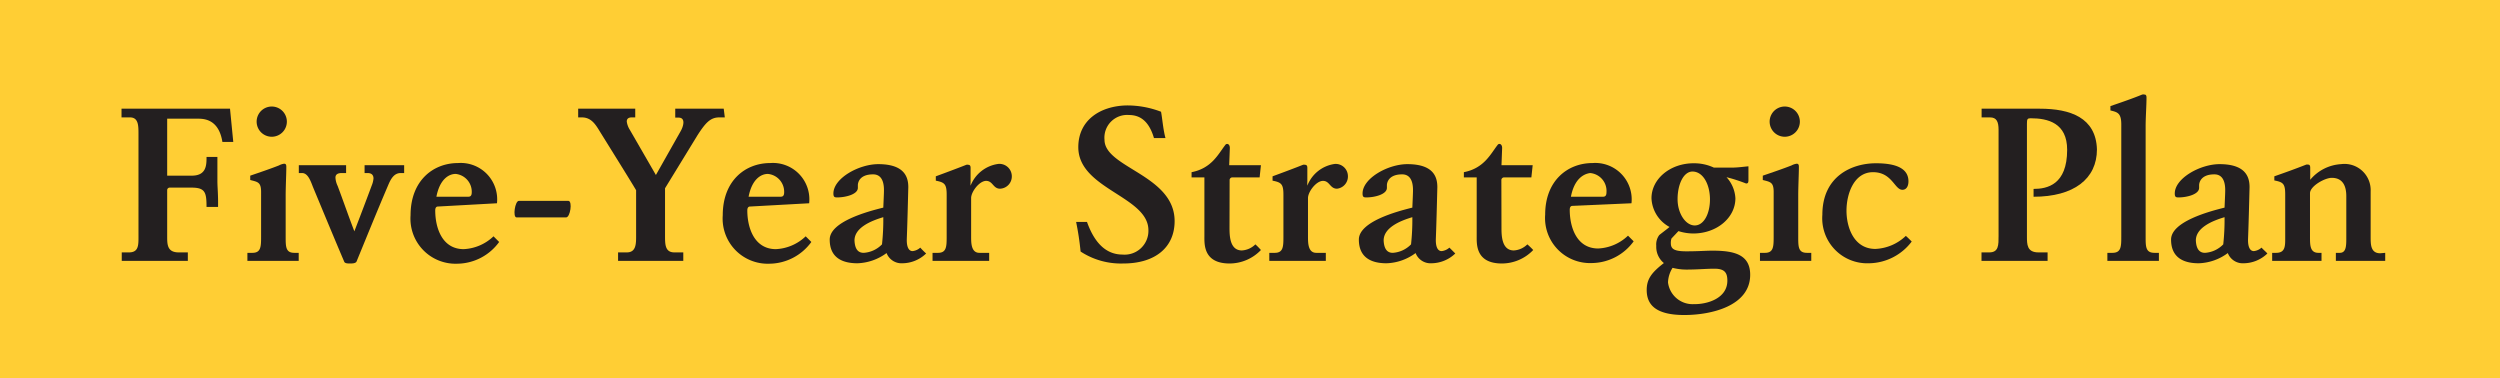 <svg id="Layer_1" data-name="Layer 1" xmlns="http://www.w3.org/2000/svg" viewBox="0 0 229.99 34.8"><rect width="229.99" height="34.8" style="fill:#ffce34"/><path d="M19,14.44h1L20,16.66c0,.58.08,1.22.06,2.38H19c0-1.34-.12-1.78-1.38-1.78h-2a.23.23,0,0,0-.24.24v4.26c0,.72,0,1.46,1.06,1.46h.84V24c-.86,0-1.74,0-3.18,0-.82,0-1.66,0-2.9,0v-.78h.66c.92,0,.88-.7.88-1.54V12.34c0-.78,0-1.54-.78-1.54h-.78V10l5.06,0c1.4,0,2.82,0,4.92,0l.3,3.06h-1c-.36-2.26-1.9-2.14-2.42-2.14H15.38v5.24h2.26C19,16.16,19,15.18,19,14.44Z" style="fill:#231f20"/><path d="M25.16,24c-.62,0-1.44,0-2.4,0v-.74h.46c.78,0,.8-.56.8-1.48V17.66c0-.9-.3-.92-1-1.1v-.4c.88-.3,1.88-.64,2.64-.94a1.44,1.44,0,0,1,.48-.16c.2,0,.2.18.2.3,0,.62-.06,1.82-.06,2.64v3.78c0,.92,0,1.48.8,1.48h.4V24C26.46,24,26,24,25.16,24ZM25,9.8a1.39,1.39,0,1,1,0,2.78A1.39,1.39,0,0,1,25,9.8Z" style="fill:#231f20"/><path d="M28.79,17.2c-.21-.54-.46-1.28-1-1.28h-.3V15.2c.58,0,1.67,0,2.21,0s1.06,0,2.14,0v.72h-.4c-.44,0-.58.18-.58.42a2,2,0,0,0,.2.76c.52,1.38,1,2.78,1.54,4.18.54-1.4,1.08-2.82,1.6-4.22a2.14,2.14,0,0,0,.16-.64c0-.28-.14-.5-.54-.5h-.28V15.2c.56,0,1.34,0,1.76,0h.26c.42,0,.88,0,1.62,0v.72h-.32c-.62,0-.92.56-1.16,1.14-1,2.34-1.94,4.66-2.9,7-.08.16-.34.18-.58.18s-.5,0-.56-.18C30.68,21.76,29.74,19.48,28.79,17.2Z" style="fill:#231f20"/><path d="M42.14,15a3.35,3.35,0,0,1,3.58,3.7L40.28,19c-.16,0-.24.14-.24.36,0,1.58.62,3.56,2.62,3.56a4.25,4.25,0,0,0,2.74-1.18l.52.52a4.82,4.82,0,0,1-3.86,2,4.15,4.15,0,0,1-4.29-4.46C37.77,16.62,39.84,15,42.14,15Zm-2,3.1H43c.2,0,.4,0,.4-.42A1.65,1.65,0,0,0,41.92,16C41.28,16,40.44,16.5,40.14,18.14Z" style="fill:#231f20"/><path d="M52.08,20H47.52c-.37,0-.14-1.52.21-1.52H52.3C52.68,18.52,52.46,20,52.08,20Z" style="fill:#231f20"/><path d="M66.68,10.8h-.5c-.82,0-1.26.48-2,1.62l-3,4.9v4.36c0,.8,0,1.54.86,1.54h.82V24c-1,0-1.78,0-3,0-.8,0-1.84,0-3,0v-.78h.8c.86,0,.86-.78.86-1.54V17.5c-.42-.72-2.39-3.88-3.21-5.2-.44-.7-.82-1.5-1.78-1.5h-.34V10c1.1,0,1.94,0,2.68,0s1.63,0,2.57,0v.8h-.32c-.34,0-.46.16-.46.38a1.87,1.87,0,0,0,.28.76l2.4,4.16,2.26-4c.26-.44.52-1.28-.18-1.28h-.3V10c.94,0,1.58,0,2.2,0s1.34,0,2.26,0Z" style="fill:#231f20"/><path d="M70.86,15a3.35,3.35,0,0,1,3.58,3.7L69,19c-.17,0-.25.14-.25.36,0,1.58.63,3.56,2.63,3.56a4.25,4.25,0,0,0,2.74-1.18l.52.52a4.82,4.82,0,0,1-3.86,2,4.15,4.15,0,0,1-4.29-4.46C66.49,16.62,68.56,15,70.86,15Zm-2,3.1h2.88c.2,0,.4,0,.4-.42A1.65,1.65,0,0,0,70.64,16C70,16,69.16,16.5,68.86,18.14Z" style="fill:#231f20"/><path d="M85.2,23.32a3.18,3.18,0,0,1-2.2.9,1.47,1.47,0,0,1-1.44-.94,4.76,4.76,0,0,1-2.68.94c-1.43,0-2.55-.54-2.55-2.18s3.46-2.58,4.93-2.94c.06-1.34.06-1.46.06-1.62,0-.64-.16-1.44-1-1.44-1.27,0-1.4.78-1.4,1v.24c0,.62-1.19.88-1.87.88-.24,0-.38,0-.38-.36,0-1.4,2.34-2.7,4.13-2.7,2.44,0,2.76,1.22,2.76,2.12-.1,4.1-.14,4.66-.14,4.88,0,.54.14,1,.54,1a1.24,1.24,0,0,0,.7-.32C84.86,23,85,23.14,85.2,23.32Zm-5.74-.06a2.57,2.57,0,0,0,1.68-.78,20.84,20.84,0,0,0,.12-2.5c-1.22.36-2.65,1-2.65,2.14v0C78.65,23,79,23.26,79.46,23.26Z" style="fill:#231f20"/><path d="M93.08,16.14A1.13,1.13,0,0,1,92,17.36c-.64,0-.66-.72-1.28-.72s-1.38,1-1.38,1.58v3.56c0,.56,0,1.48.76,1.48H91V24c-.92,0-2,0-2.77,0s-1.42,0-2.44,0v-.74h.5c.78,0,.8-.56.8-1.48V17.92c0-1-.2-1.14-1-1.3v-.4c.88-.32,2.26-.84,2.81-1.06a.31.31,0,0,1,.17,0c.22,0,.22.2.22.3,0,.32,0,.76,0,1.24a2.42,2.42,0,0,0,0,.38,3.2,3.2,0,0,1,2.55-2A1.14,1.14,0,0,1,93.08,16.14Z" style="fill:#231f20"/><path d="M107.22,12.7h-1.06c-.48-1.64-1.35-2.12-2.3-2.12a2.09,2.09,0,0,0-2.25,2.28c0,2.58,6.45,3.24,6.45,7.48,0,2.4-1.76,3.9-4.73,3.9a6.77,6.77,0,0,1-3.92-1.1A26.3,26.3,0,0,0,99,20.42H100c.78,2.18,1.94,3,3.28,3a2.19,2.19,0,0,0,2.37-2.24c0-3.12-6.45-3.78-6.45-7.64,0-2.48,2-3.78,4.42-3.84a8.69,8.69,0,0,1,3.19.58C106.92,10.8,107,11.92,107.22,12.7Z" style="fill:#231f20"/><path d="M113.11,20.92c0,.7,0,2.12,1.14,2.12a1.93,1.93,0,0,0,1.24-.56A6.63,6.63,0,0,1,116,23a4,4,0,0,1-2.88,1.24c-2.42,0-2.32-1.78-2.32-2.52v-5.4h-1.18v-.48c1.86-.36,2.46-1.68,3.1-2.5a.21.21,0,0,1,.16-.1c.18,0,.26.18.26.38l-.06,1.58H116l-.12,1.12h-2.52a.25.25,0,0,0-.24.28Z" style="fill:#231f20"/><path d="M124,16.14A1.13,1.13,0,0,1,123,17.36c-.65,0-.67-.72-1.29-.72s-1.38,1-1.38,1.58v3.56c0,.56,0,1.48.76,1.48h.88V24c-.92,0-2,0-2.76,0s-1.42,0-2.44,0v-.74h.5c.78,0,.8-.56.8-1.48V17.92c0-1-.2-1.14-1-1.3v-.4c.88-.32,2.26-.84,2.8-1.06a.37.37,0,0,1,.18,0c.22,0,.22.2.22.3,0,.32,0,.76,0,1.24a2.42,2.42,0,0,0,0,.38,3.17,3.17,0,0,1,2.54-2A1.13,1.13,0,0,1,124,16.14Z" style="fill:#231f20"/><path d="M133.88,23.32a3.21,3.21,0,0,1-2.21.9,1.47,1.47,0,0,1-1.44-.94,4.73,4.73,0,0,1-2.68.94c-1.42,0-2.54-.54-2.54-2.18s3.46-2.58,4.92-2.94c.06-1.34.06-1.46.06-1.62,0-.64-.16-1.44-1-1.44-1.26,0-1.4.78-1.4,1v.24c0,.62-1.18.88-1.86.88-.24,0-.38,0-.38-.36,0-1.4,2.34-2.7,4.12-2.7,2.45,0,2.76,1.22,2.76,2.12-.1,4.1-.14,4.66-.14,4.88,0,.54.14,1,.54,1a1.29,1.29,0,0,0,.71-.32Zm-5.75-.06a2.57,2.57,0,0,0,1.68-.78,20.84,20.84,0,0,0,.12-2.5c-1.22.36-2.64,1-2.64,2.14v0C127.33,23,127.69,23.26,128.13,23.26Z" style="fill:#231f20"/><path d="M138.13,20.92c0,.7,0,2.12,1.14,2.12a1.93,1.93,0,0,0,1.24-.56,6.63,6.63,0,0,1,.54.52,4,4,0,0,1-2.88,1.24c-2.42,0-2.32-1.78-2.32-2.52v-5.4h-1.18v-.48c1.86-.36,2.46-1.68,3.1-2.5a.21.21,0,0,1,.16-.1c.18,0,.26.18.26.38l-.06,1.58H141l-.12,1.12h-2.52a.25.25,0,0,0-.24.28Z" style="fill:#231f20"/><path d="M146.51,15a3.35,3.35,0,0,1,3.58,3.7l-5.44.24c-.16,0-.24.14-.24.36,0,1.58.62,3.56,2.62,3.56a4.25,4.25,0,0,0,2.74-1.18l.52.52a4.82,4.82,0,0,1-3.86,2,4.14,4.14,0,0,1-4.28-4.46C142.15,16.62,144.21,15,146.51,15Zm-2,3.1h2.88c.2,0,.4,0,.4-.42a1.65,1.65,0,0,0-1.5-1.76C145.65,16,144.81,16.5,144.51,18.14Z" style="fill:#231f20"/><path d="M157.55,23.06c2,0,3.46.36,3.46,2.22,0,2.86-3.56,3.7-6.06,3.7-2.7,0-3.46-1-3.46-2.3,0-1,.44-1.6,1.58-2.48a1.92,1.92,0,0,1-.7-1.58,1.44,1.44,0,0,1,.28-1c.3-.24.76-.58.94-.74a3.15,3.15,0,0,1-1.66-2.64c0-1.78,1.72-3.22,3.88-3.22a4.3,4.3,0,0,1,1.86.4h1.64c.54,0,1.07-.08,1.54-.12,0,.8,0,1,0,1.26s-.06.32-.22.32a14.56,14.56,0,0,0-1.8-.58,3.11,3.11,0,0,1,.82,1.94c0,1.8-1.72,3.24-3.88,3.24a4.5,4.5,0,0,1-1.36-.22l-.64.68a1.25,1.25,0,0,0-.06.42c0,.52.26.76,1.42.76S156.87,23.06,157.55,23.06Zm1.36,2.76c0-.72-.24-1.1-1.18-1.1-.76,0-1.56.08-2.62.08a5.2,5.2,0,0,1-1.24-.16,2.67,2.67,0,0,0-.42,1.34,2.28,2.28,0,0,0,2.38,2C157.09,28,158.91,27.44,158.91,25.82Zm-4.58-7.5c0,1.32.74,2.42,1.58,2.42s1.4-1.08,1.4-2.4-.6-2.56-1.62-2.56C154.85,15.8,154.33,17,154.33,18.32Z" style="fill:#231f20"/><path d="M164.31,24c-.62,0-1.44,0-2.4,0v-.74h.46c.78,0,.8-.56.8-1.48V17.66c0-.9-.3-.92-1-1.1v-.4c.88-.3,1.88-.64,2.64-.94a1.44,1.44,0,0,1,.48-.16c.2,0,.2.18.2.3,0,.62-.06,1.82-.06,2.64v3.78c0,.92,0,1.48.8,1.48h.4V24C165.61,24,165.13,24,164.31,24ZM164.19,9.8a1.39,1.39,0,1,1,0,2.78,1.39,1.39,0,0,1,0-2.78Z" style="fill:#231f20"/><path d="M172.53,22.9a4.32,4.32,0,0,0,2.8-1.2c.18.16.36.34.54.52a5,5,0,0,1-3.94,2,4.14,4.14,0,0,1-4.28-4.46c0-3.6,2.78-4.74,4.92-4.74,1.36,0,3,.24,3,1.66,0,.44-.18.78-.56.78-.72,0-.94-1.62-2.7-1.62s-2.44,2-2.44,3.54S170.55,22.9,172.53,22.9Z" style="fill:#231f20"/><path d="M190.17,13.78c0-2.46-1.76-2.9-3.36-2.9-.3,0-.34.08-.34.5V21.76c0,.72,0,1.46,1.06,1.46h.84V24c-.86,0-1.74,0-3.18,0-.82,0-1.66,0-2.9,0v-.78H183c.88,0,.86-.68.86-1.54V11.94c0-.74-.18-1.14-.78-1.14h-.78V10c.72,0,1.56,0,2.68,0,.8,0,1.56,0,2.68,0,2.8,0,5.16.82,5.25,3.74,0,2.72-2.13,4.36-5.83,4.36v-.72C188.33,17.38,190.17,17,190.17,13.78Z" style="fill:#231f20"/><path d="M196.27,24c-.56,0-1.44,0-2.4,0v-.74h.46c.8,0,.82-.56.82-1.48V11.46c0-1.06-.34-1.14-1-1.3v-.4c.94-.32,2.1-.72,2.92-1.06a.47.47,0,0,1,.22,0c.18,0,.18.2.18.3,0,.64-.08,1.82-.08,2.64V21.78c0,.92,0,1.48.82,1.48h.4V24C197.85,24,197.19,24,196.27,24Z" style="fill:#231f20"/><path d="M208.59,23.32a3.18,3.18,0,0,1-2.2.9,1.47,1.47,0,0,1-1.44-.94,4.73,4.73,0,0,1-2.68.94c-1.42,0-2.54-.54-2.54-2.18s3.46-2.58,4.92-2.94c.06-1.34.06-1.46.06-1.62,0-.64-.16-1.44-1-1.44-1.26,0-1.4.78-1.4,1v.24c0,.62-1.18.88-1.86.88-.24,0-.38,0-.38-.36,0-1.4,2.34-2.7,4.12-2.7,2.44,0,2.76,1.22,2.76,2.12-.1,4.1-.14,4.66-.14,4.88,0,.54.14,1,.54,1a1.24,1.24,0,0,0,.7-.32C208.25,23,208.43,23.14,208.59,23.32Zm-5.74-.06a2.57,2.57,0,0,0,1.68-.78,20.84,20.84,0,0,0,.12-2.5c-1.22.36-2.64,1-2.64,2.14v0C202.05,23,202.41,23.26,202.85,23.26Z" style="fill:#231f20"/><path d="M219.43,23.26V24c-.78,0-1.76,0-2.36,0s-1.34,0-2.18,0v-.74h.36c.62,0,.6-.7.6-1.48l0-3.74c0-.8-.24-1.68-1.34-1.68-.64,0-2,.76-2,1.42v4c0,.78,0,1.48.78,1.48h.28V24c-.76,0-1.68,0-2.22,0s-1.52,0-2.32,0v-.74h.36c.88,0,.84-.66.84-1.48V17.9c0-1-.18-1.14-1-1.3v-.38c.86-.3,1.82-.64,2.94-1.08a.62.62,0,0,1,.16,0c.2,0,.2.2.2.3,0,.28,0,.68,0,1.1a4,4,0,0,1,2.84-1.44,2.41,2.41,0,0,1,2.72,2.5l0,4.22c0,.66,0,1.48.88,1.48Z" style="fill:#231f20"/></svg>